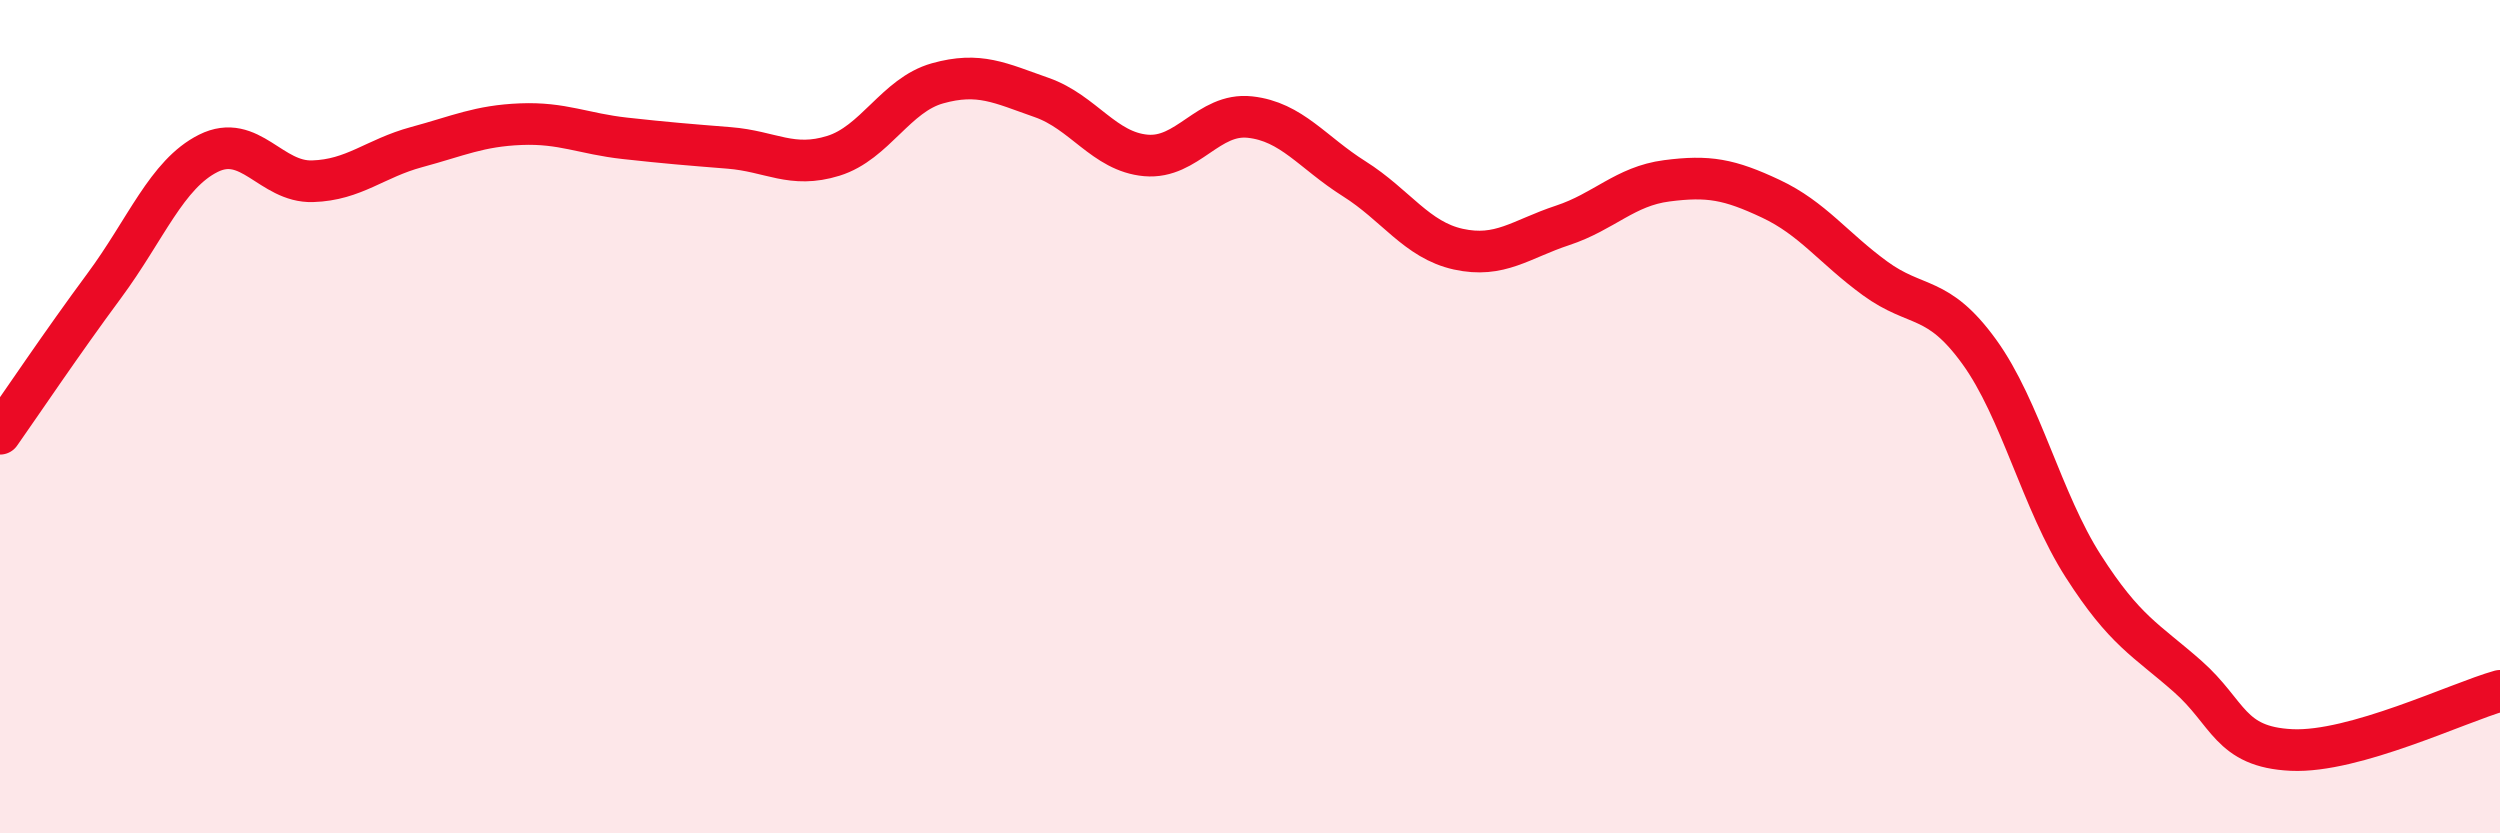 
    <svg width="60" height="20" viewBox="0 0 60 20" xmlns="http://www.w3.org/2000/svg">
      <path
        d="M 0,10.41 C 0.5,9.7 1.5,8.21 2.5,6.86 C 3.5,5.51 4,4.18 5,3.68 C 6,3.18 6.5,4.38 7.5,4.35 C 8.5,4.32 9,3.8 10,3.53 C 11,3.26 11.5,3.02 12.5,2.98 C 13.5,2.94 14,3.21 15,3.32 C 16,3.43 16.5,3.47 17.5,3.55 C 18.5,3.63 19,4.05 20,3.74 C 21,3.43 21.5,2.28 22.5,2 C 23.5,1.72 24,1.99 25,2.34 C 26,2.69 26.5,3.64 27.5,3.73 C 28.5,3.82 29,2.7 30,2.81 C 31,2.92 31.5,3.66 32.5,4.29 C 33.5,4.92 34,5.76 35,5.98 C 36,6.2 36.5,5.74 37.5,5.41 C 38.5,5.08 39,4.47 40,4.34 C 41,4.21 41.5,4.3 42.5,4.77 C 43.5,5.24 44,5.95 45,6.68 C 46,7.41 46.5,7.06 47.5,8.44 C 48.5,9.82 49,12.03 50,13.59 C 51,15.15 51.5,15.35 52.5,16.23 C 53.5,17.11 53.5,17.93 55,18 C 56.5,18.07 59,16.86 60,16.58L60 20L0 20Z"
        fill="#EB0A25"
        opacity="0.1"
        stroke-linecap="round"
        stroke-linejoin="round"
      />
      <path
        d="M 0,10.41 C 0.5,9.7 1.5,8.21 2.5,6.86 C 3.5,5.51 4,4.18 5,3.68 C 6,3.18 6.5,4.38 7.5,4.35 C 8.5,4.32 9,3.8 10,3.53 C 11,3.26 11.5,3.02 12.5,2.98 C 13.5,2.94 14,3.21 15,3.32 C 16,3.43 16.5,3.47 17.5,3.55 C 18.5,3.63 19,4.05 20,3.74 C 21,3.43 21.5,2.28 22.5,2 C 23.5,1.72 24,1.99 25,2.34 C 26,2.69 26.5,3.64 27.5,3.73 C 28.5,3.82 29,2.7 30,2.81 C 31,2.92 31.5,3.66 32.5,4.29 C 33.5,4.92 34,5.76 35,5.98 C 36,6.2 36.5,5.74 37.5,5.41 C 38.5,5.08 39,4.47 40,4.34 C 41,4.21 41.5,4.3 42.5,4.77 C 43.5,5.24 44,5.95 45,6.68 C 46,7.41 46.5,7.06 47.5,8.44 C 48.5,9.82 49,12.03 50,13.59 C 51,15.15 51.5,15.35 52.5,16.23 C 53.5,17.11 53.5,17.93 55,18 C 56.5,18.07 59,16.86 60,16.58"
        stroke="#EB0A25"
        stroke-width="1"
        fill="none"
        stroke-linecap="round"
        stroke-linejoin="round"
      />
    </svg>
  